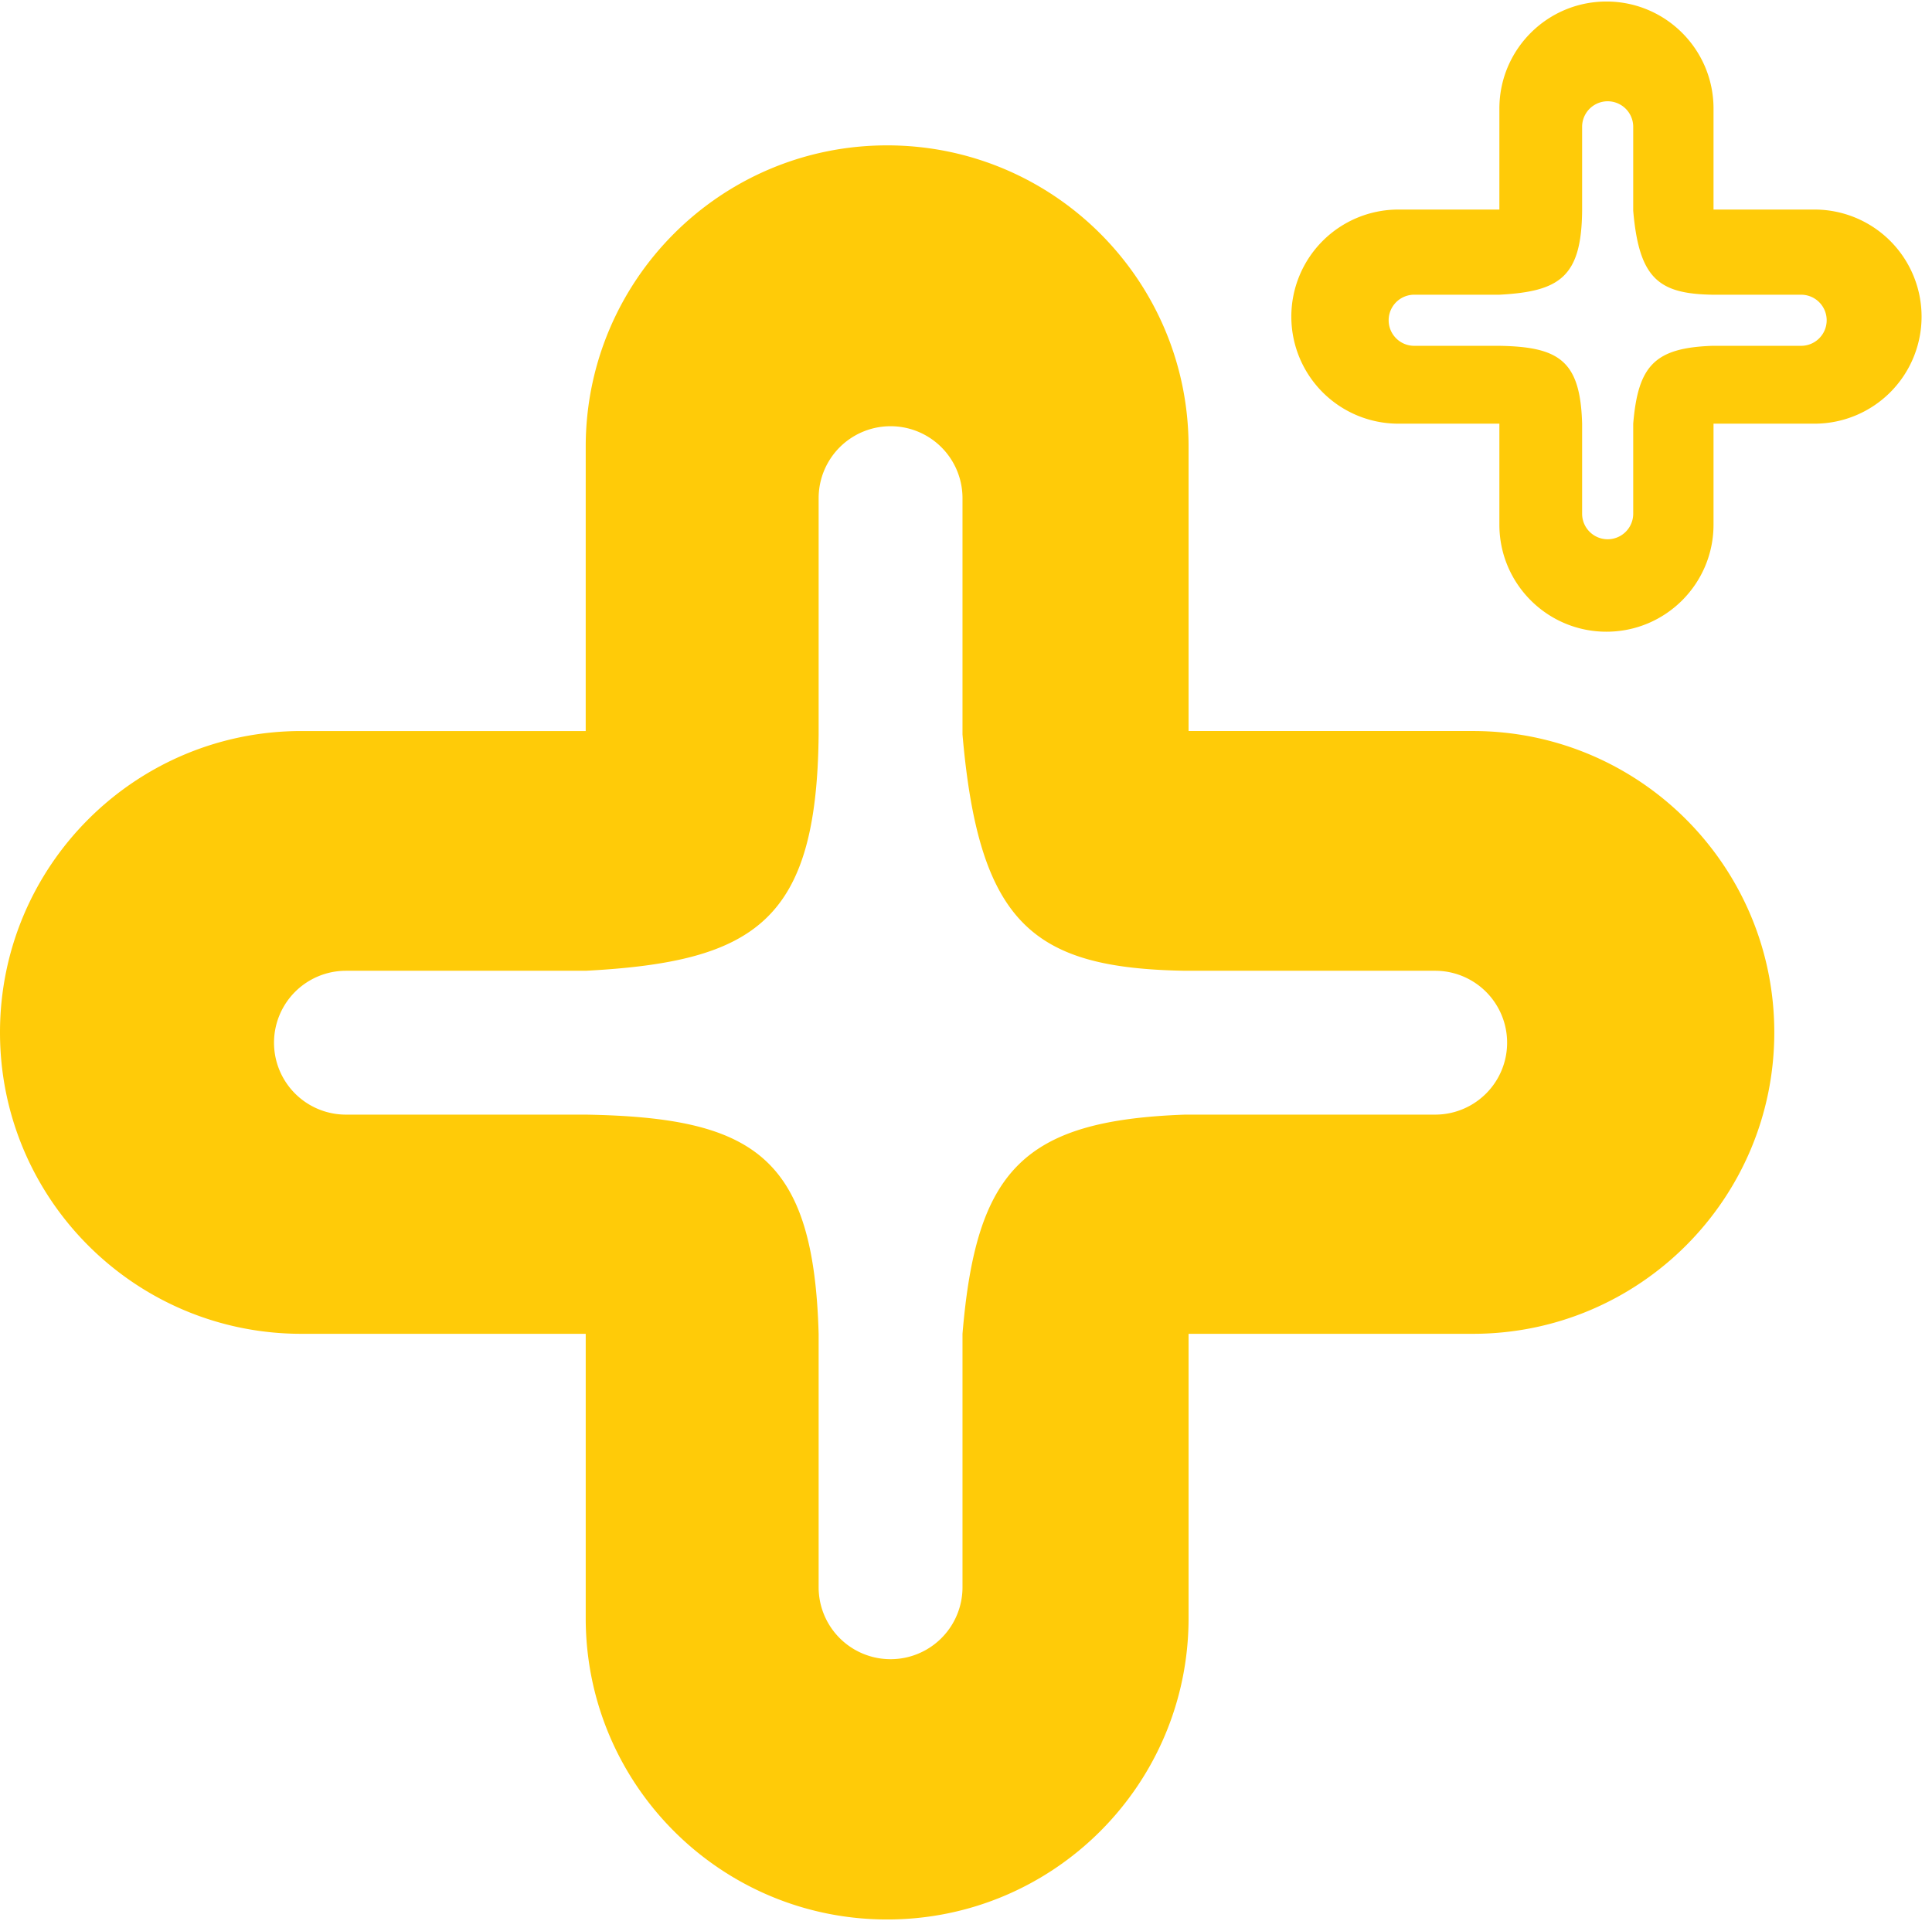 <?xml version="1.0" encoding="UTF-8"?> <svg xmlns="http://www.w3.org/2000/svg" fill="none" height="2486" width="2500" viewBox="0 0 173.242 171.999"><g clip-rule="evenodd" fill="#ffcb08" fill-rule="evenodd"><path d="M52.521 39.929C52.521 25 64.622 12.9 79.55 12.9s27.029 12.101 27.029 27.029V65.42h25.492c14.928 0 27.029 12.101 27.029 27.029 0 14.927-12.101 27.029-27.029 27.029h-25.492v25.492c0 14.928-12.101 27.029-27.029 27.029s-27.029-12.101-27.029-27.029v-25.492H27.03C12.1 119.479 0 107.377 0 92.45c0-14.928 12.101-27.029 27.029-27.029H52.52zm20.886 102.278a6.45 6.45 0 0 0 12.9 0v-22.728c1.224-14.657 5.424-19.14 19.964-19.658h22.422a6.45 6.45 0 0 0 0-12.9h-22.422c-13.526-.234-18.48-4.056-19.964-21.192V44.536a6.45 6.45 0 1 0-12.9 0v21.193c-.16 16.701-5.64 20.386-20.886 21.192h-21.5a6.45 6.45 0 0 0 0 12.9h21.5c15.116.259 20.442 3.759 20.886 19.658zM134.449 9.6c0-5.302 4.299-9.6 9.601-9.6s9.601 4.298 9.601 9.6v9.056h9.055a9.6 9.6 0 0 1 9.601 9.601 9.6 9.6 0 0 1-9.601 9.601h-9.055v9.055c0 5.303-4.299 9.601-9.601 9.601s-9.601-4.298-9.601-9.6v-9.056h-9.055a9.6 9.6 0 0 1-9.601-9.6 9.6 9.6 0 0 1 9.601-9.602h9.055zm7.419 36.332a2.291 2.291 0 0 0 4.582 0v-8.074c.435-5.206 1.927-6.799 7.092-6.982h7.964a2.291 2.291 0 0 0 0-4.583h-7.964c-4.805-.083-6.565-1.44-7.092-7.528v-7.528a2.291 2.291 0 0 0-4.582 0v7.528c-.057 5.933-2.003 7.242-7.419 7.528h-7.637a2.291 2.291 0 0 0 0 4.583h7.637c5.369.091 7.261 1.335 7.419 6.982z"></path></g></svg> 